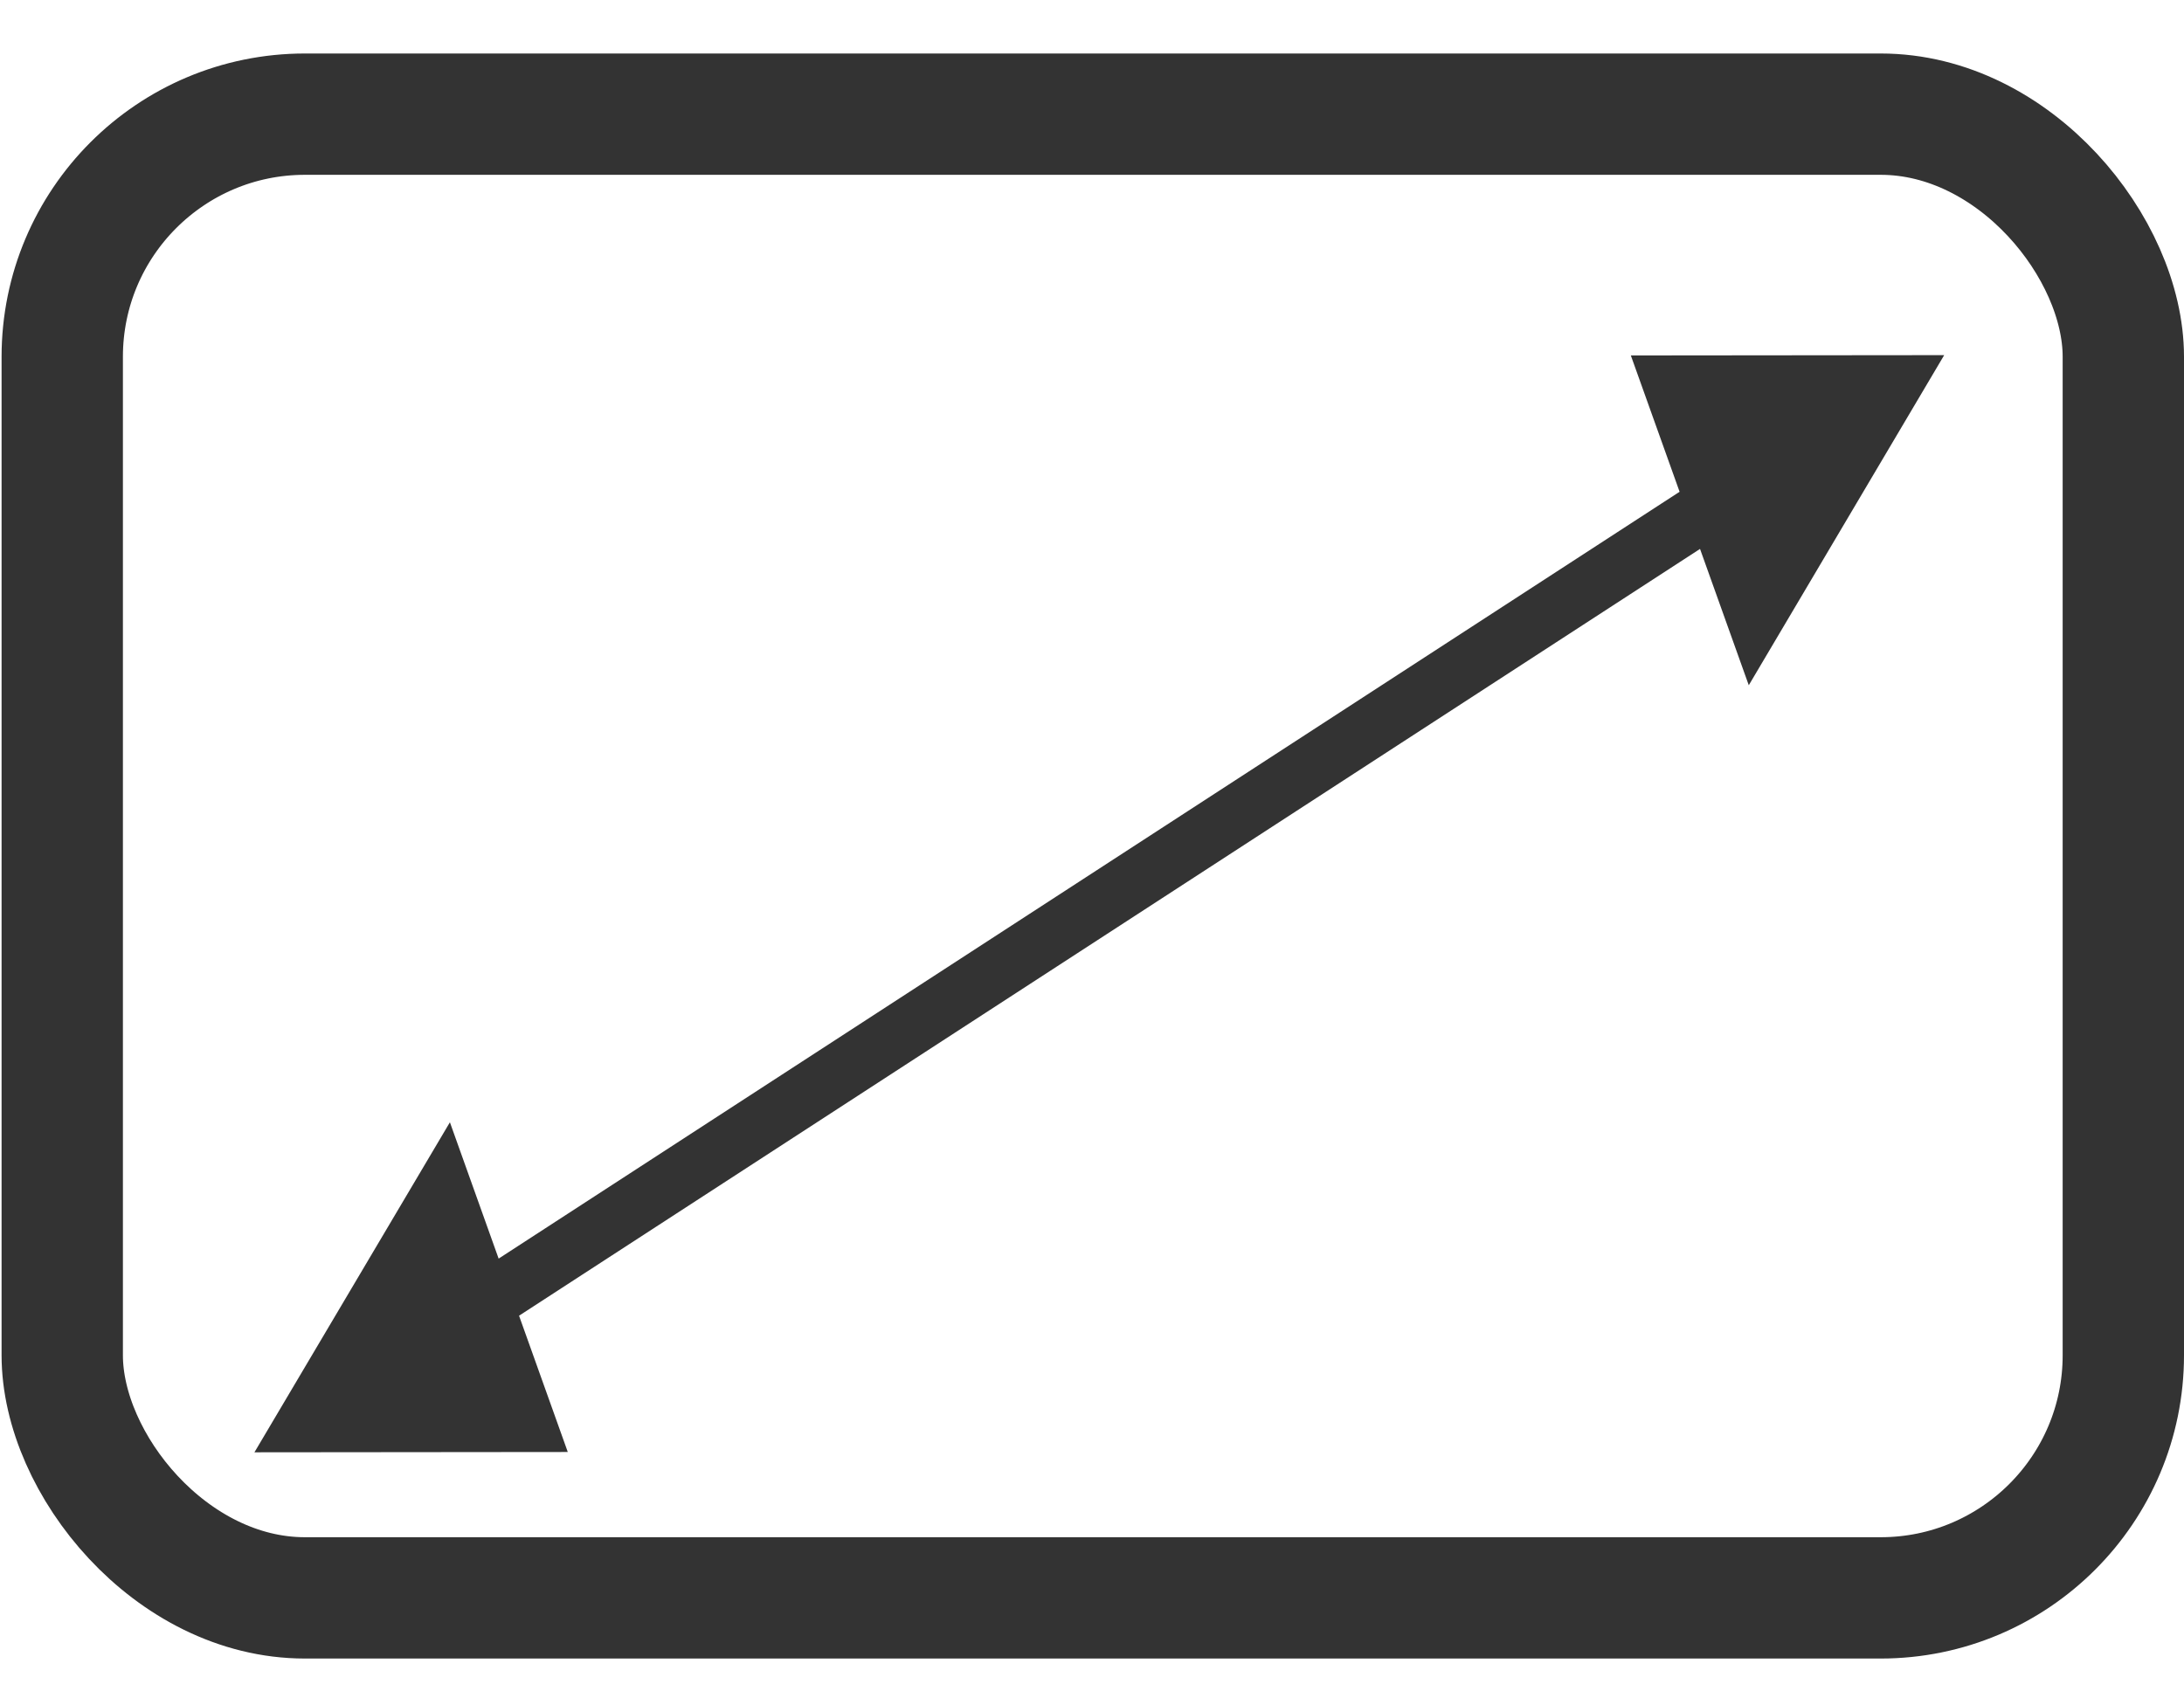 <svg width="36" height="28" viewBox="0 0 36 28" fill="none" xmlns="http://www.w3.org/2000/svg">
<rect x="1.026" y="1.882" width="33.974" height="24.461" rx="4" stroke="#333333" stroke-width="2"/>
<path d="M4.194 23.943L9.359 23.938L7.416 18.502L4.194 23.943ZM32.047 5.855L26.882 5.86L28.826 11.297L32.047 5.855ZM8.137 21.963L28.442 8.777L28.105 7.835L7.8 21.022L8.137 21.963Z" fill="#333333"/>
</svg>
